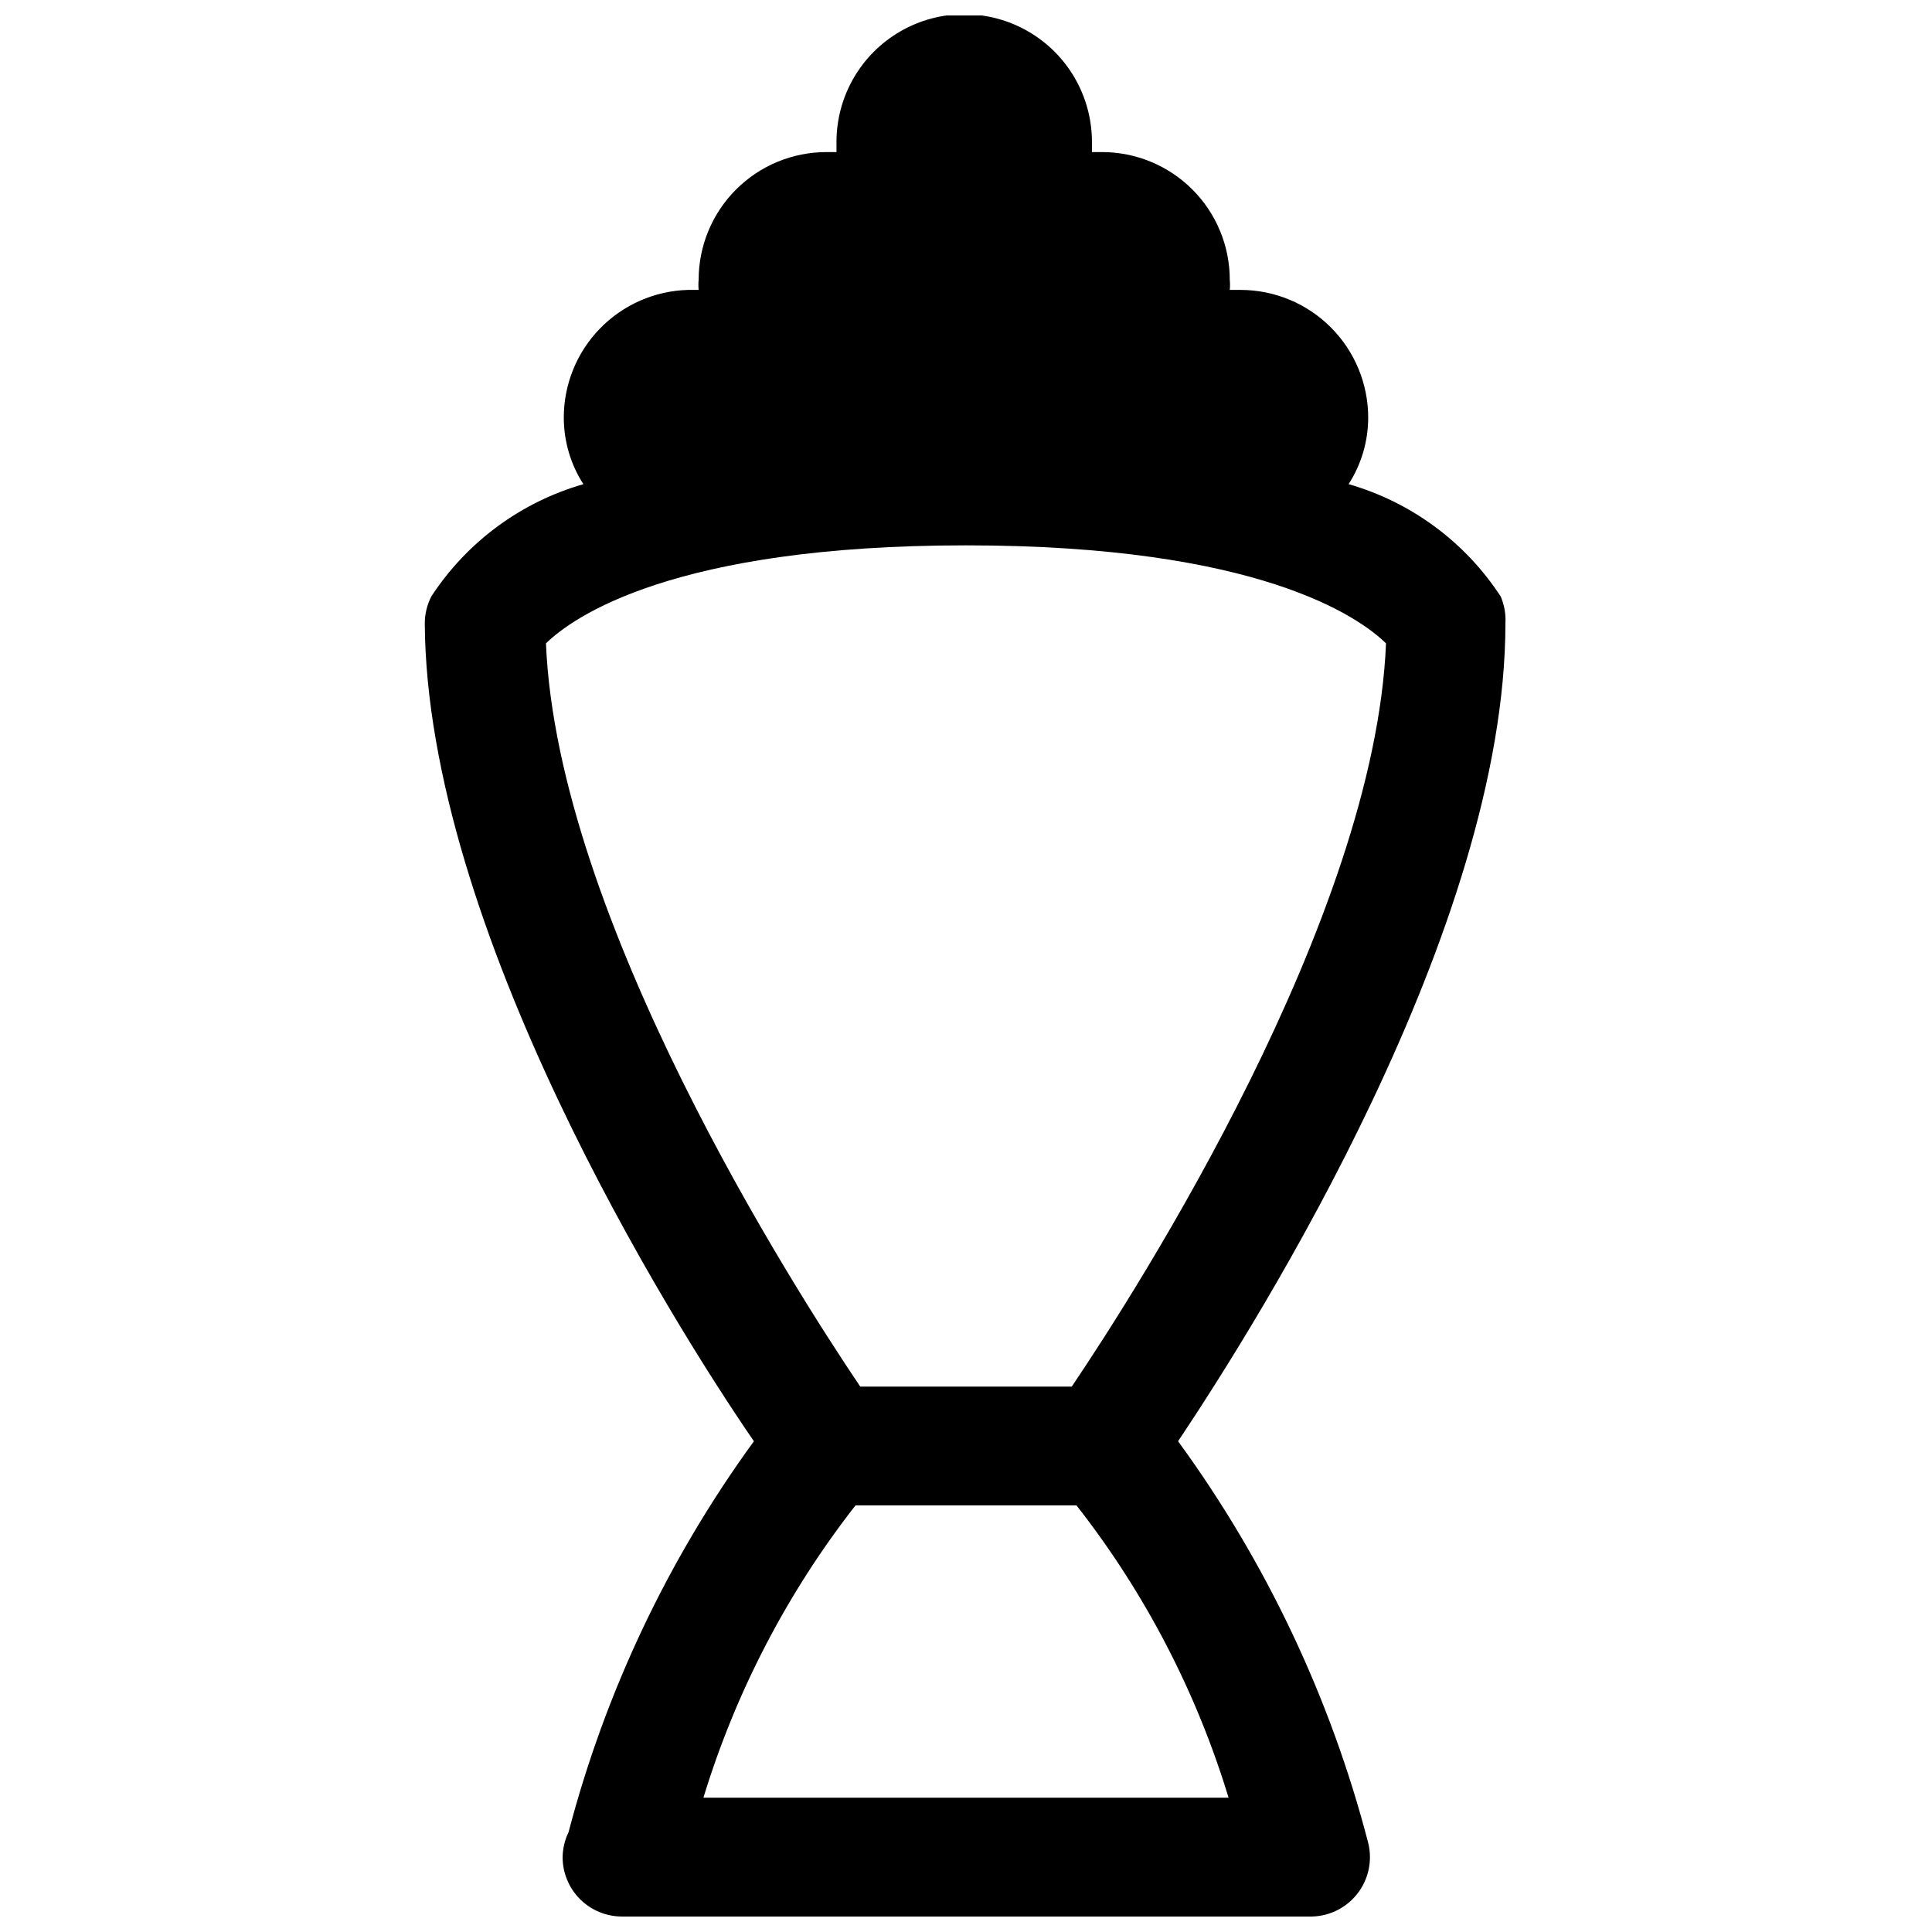<?xml version="1.0" encoding="UTF-8"?>
<!-- The Best Svg Icon site in the world: iconSvg.co, Visit us! https://iconsvg.co -->
<svg width="800px" height="800px" version="1.1" viewBox="144 144 512 512" xmlns="http://www.w3.org/2000/svg">
 <defs>
  <clipPath id="a">
   <path d="m256 148.09h287v503.81h-287z"/>
  </clipPath>
 </defs>
 <g clip-path="url(#a)">
  <path d="m501.39 272.31c3.387-5.254 5.191-11.379 5.195-17.633 0-8.977-3.566-17.586-9.914-23.934s-14.957-9.914-23.938-9.914h-2.832c0.086-0.891 0.086-1.789 0-2.676 0-8.98-3.566-17.59-9.914-23.938-6.348-6.348-14.957-9.914-23.938-9.914h-2.676v-2.676c0-12.094-6.449-23.27-16.926-29.316-10.473-6.047-23.375-6.047-33.848 0-10.473 6.047-16.926 17.223-16.926 29.316v2.676h-2.676c-8.977 0-17.586 3.566-23.934 9.914-6.352 6.348-9.918 14.957-9.918 23.938-0.086 0.887-0.086 1.785 0 2.676h-2.832c-8.812 0.246-17.184 3.918-23.328 10.242-6.144 6.32-9.582 14.789-9.578 23.605 0.004 6.254 1.809 12.379 5.195 17.633-16.57 4.758-30.879 15.32-40.305 29.758-1.121 2.195-1.715 4.621-1.73 7.086 0.473 80.609 64.707 184.05 87.223 216.79-22.691 31.168-39.352 66.305-49.121 103.6-1 2.062-1.539 4.32-1.574 6.613 0 4.176 1.656 8.18 4.609 11.133s6.957 4.609 11.133 4.609h182c4.922 0.145 9.629-2.019 12.719-5.852s4.211-8.891 3.027-13.672c-9.953-38.328-27.043-74.434-50.383-106.43 21.883-32.746 86.75-136.19 86.75-216.8v0.004c0.133-2.43-0.297-4.852-1.258-7.086-9.426-14.438-23.734-25-40.305-29.758zm-170.98 348.1c8.574-28.07 22.234-54.328 40.305-77.461h58.566c18.102 23.113 31.766 49.375 40.305 77.461zm97.613-108.95h-56.051c-17.633-26.137-80.293-124.06-83.285-196.96 7.086-6.926 33.691-25.977 111.31-25.977 77.617 0 104.23 19.051 111.31 25.977-2.988 72.895-65.648 170.82-83.281 196.96z"/>
 </g>
</svg>